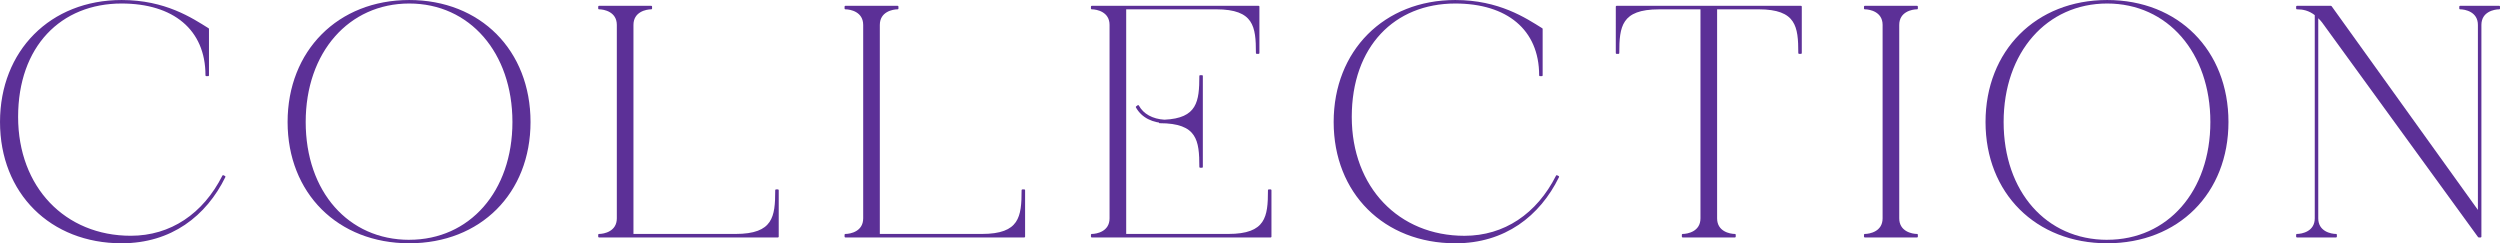<?xml version="1.0" encoding="UTF-8"?><svg id="_レイヤー_2" xmlns="http://www.w3.org/2000/svg" viewBox="0 0 821.94 79.99"><defs><style>.cls-1{fill:#5c3097;stroke:#5c3097;stroke-linecap:round;stroke-linejoin:round;stroke-width:.55px;}</style></defs><g id="design"><path class="cls-1" d="m39.99,79.71C16.71,79.71.28,63.39.28,40.11S16.71.28,39.99.28c14.28,0,23.04,5.88,28.44,9.24v15.24h-.6c0-15.24-10.8-23.88-27.84-23.88C19.83.88,5.68,15.15,5.68,38.43s15.6,39.36,37.32,39.36c13.2,0,24-7.32,30.36-19.92l.48.24c-6.24,12.72-17.64,21.6-33.84,21.6Z"/><path class="cls-1" d="m174.15,40.11c0,23.28-16.32,39.6-39.6,39.6s-39.72-16.32-39.72-39.6S111.28.28,134.55.28s39.6,16.44,39.6,39.84Zm-39.6,39c20.04,0,34.2-16.08,34.2-39S154.59.88,134.55.88s-34.32,16.2-34.32,39.24,14.16,39,34.32,39Z"/><path class="cls-1" d="m207.99,8.19v69h33.84c12.6,0,13.32-5.88,13.32-14.64h.6v15.24h-58.8v-.6c1.68,0,6.12-.84,6.12-5.4V8.19c0-4.56-4.44-5.4-6.12-5.4v-.6h17.16v.6c-1.68,0-6.12.84-6.12,5.4Z"/><path class="cls-1" d="m288.99,8.19v69h33.84c12.6,0,13.32-5.88,13.32-14.64h.6v15.24h-58.8v-.6c1.68,0,6.12-.84,6.12-5.4V8.19c0-4.56-4.44-5.4-6.12-5.4v-.6h17.16v.6c-1.68,0-6.12.84-6.12,5.4Z"/><path class="cls-1" d="m413.79,17.43h-.6c0-8.76-.72-14.64-13.32-14.64h-29.88v74.4h33.84c12.6,0,13.32-5.88,13.32-14.64h.6v15.24h-58.8v-.6c1.68,0,6.12-.84,6.12-5.4V8.19c0-4.56-4.44-5.4-6.12-5.4v-.6h54.84v15.24Zm-39.6,17.4c1.56,2.88,4.68,4.56,8.64,4.8,11.04-.48,11.76-6.24,11.76-14.64h.6v29.88h-.6c0-8.76-.72-14.64-13.32-14.64h2.4c-4.68,0-8.16-1.8-9.96-5.04l.48-.36Z"/><path class="cls-1" d="m478.47,79.71c-23.28,0-39.72-16.32-39.72-39.6S455.19.28,478.47.28c14.28,0,23.04,5.88,28.44,9.24v15.24h-.6c0-15.24-10.8-23.88-27.84-23.88-20.16,0-34.32,14.28-34.32,37.56s15.6,39.36,37.32,39.36c13.2,0,24-7.32,30.36-19.92l.48.24c-6.24,12.72-17.64,21.6-33.84,21.6Z"/><path class="cls-1" d="m592.11,17.43h-.6c0-8.76-.72-14.64-13.32-14.64h-13.92v69c0,4.56,4.44,5.4,6.12,5.4v.6h-17.16v-.6c1.68,0,6.12-.84,6.12-5.4V2.8h-13.92c-12.6,0-13.32,5.88-13.32,14.64h-.6V2.19h60.6v15.24Z"/><path class="cls-1" d="m624.15,8.19v63.6c0,4.56,4.44,5.4,6.12,5.4v.6h-17.16v-.6c1.68,0,6.12-.84,6.12-5.4V8.19c0-4.56-4.44-5.4-6.12-5.4v-.6h17.16v.6c-1.68,0-6.12.84-6.12,5.4Z"/><path class="cls-1" d="m732.39,40.11c0,23.28-16.32,39.6-39.6,39.6s-39.72-16.32-39.72-39.6S669.51.28,692.79.28s39.6,16.44,39.6,39.84Zm-39.6,39c20.04,0,34.2-16.08,34.2-39S712.83.88,692.79.88s-34.32,16.2-34.32,39.24,14.16,39,34.32,39Z"/><path class="cls-1" d="m814.95,69.87V8.19c0-4.56-4.44-5.4-6.12-5.4v-.6h12.84v.6c-1.68,0-6.12.84-6.12,5.4v69.6h-.6l-50.76-69.84c-.72-1.08-1.56-1.92-2.28-2.64v66.48c0,4.56,4.44,5.4,6.12,5.4v.6h-12.84v-.6c1.68,0,6.12-.84,6.12-5.4V4.83c-2.16-1.68-4.2-2.04-6.12-2.04v-.6h11.16l48.6,67.68Z"/></g></svg>
